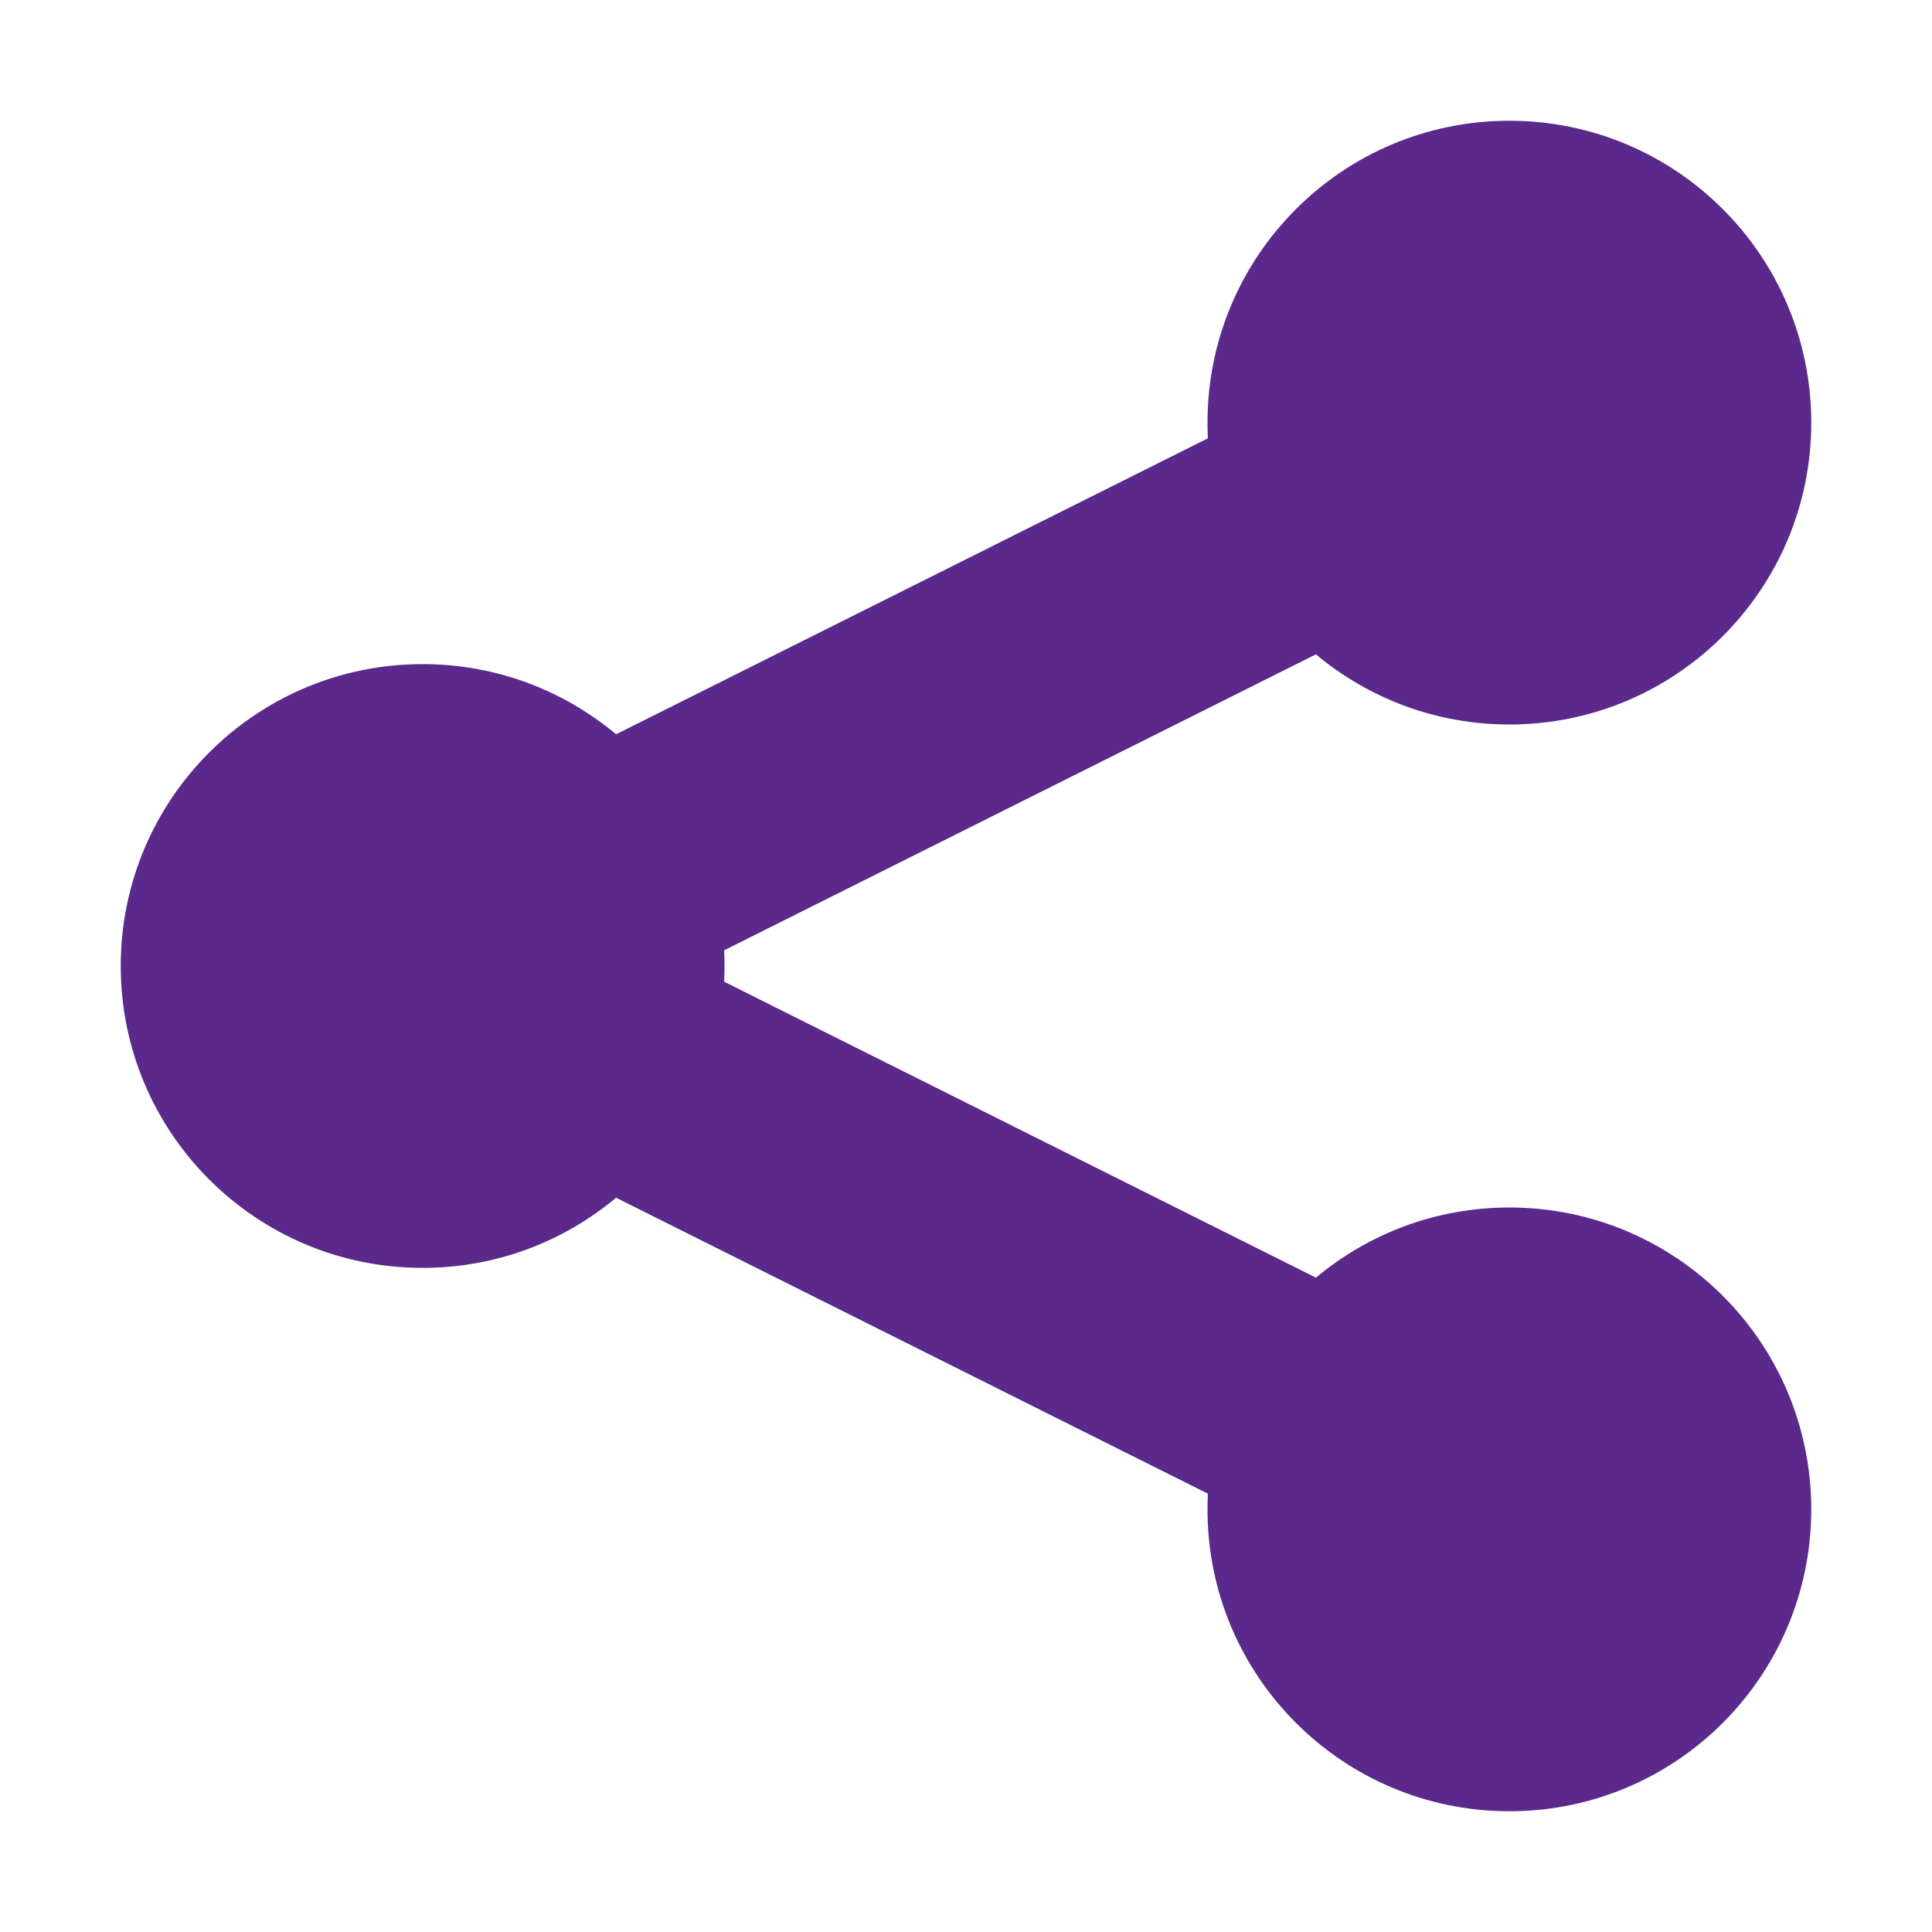 <svg xmlns="http://www.w3.org/2000/svg" width="16" height="16" viewBox="0 0 16 16" fill="none">
  <path d="M12.5 6C13.881 6 15 4.881 15 3.5C15 2.119 13.881 1 12.5 1C11.119 1 10 2.119 10 3.5C10 3.544 10.001 3.587 10.003 3.63L5.102 6.081C4.668 5.718 4.11 5.5 3.5 5.5C2.119 5.5 1 6.619 1 8C1 9.381 2.119 10.5 3.5 10.5C4.11 10.5 4.668 10.282 5.102 9.919L10.003 12.37C10.001 12.413 10 12.456 10 12.5C10 13.881 11.119 15 12.5 15C13.881 15 15 13.881 15 12.5C15 11.119 13.881 10 12.5 10C11.89 10 11.332 10.218 10.898 10.581L5.997 8.13C5.999 8.087 6 8.044 6 8C6 7.956 5.999 7.913 5.997 7.87L10.898 5.419C11.332 5.782 11.89 6 12.5 6Z" fill="#5A298B"/>
</svg>